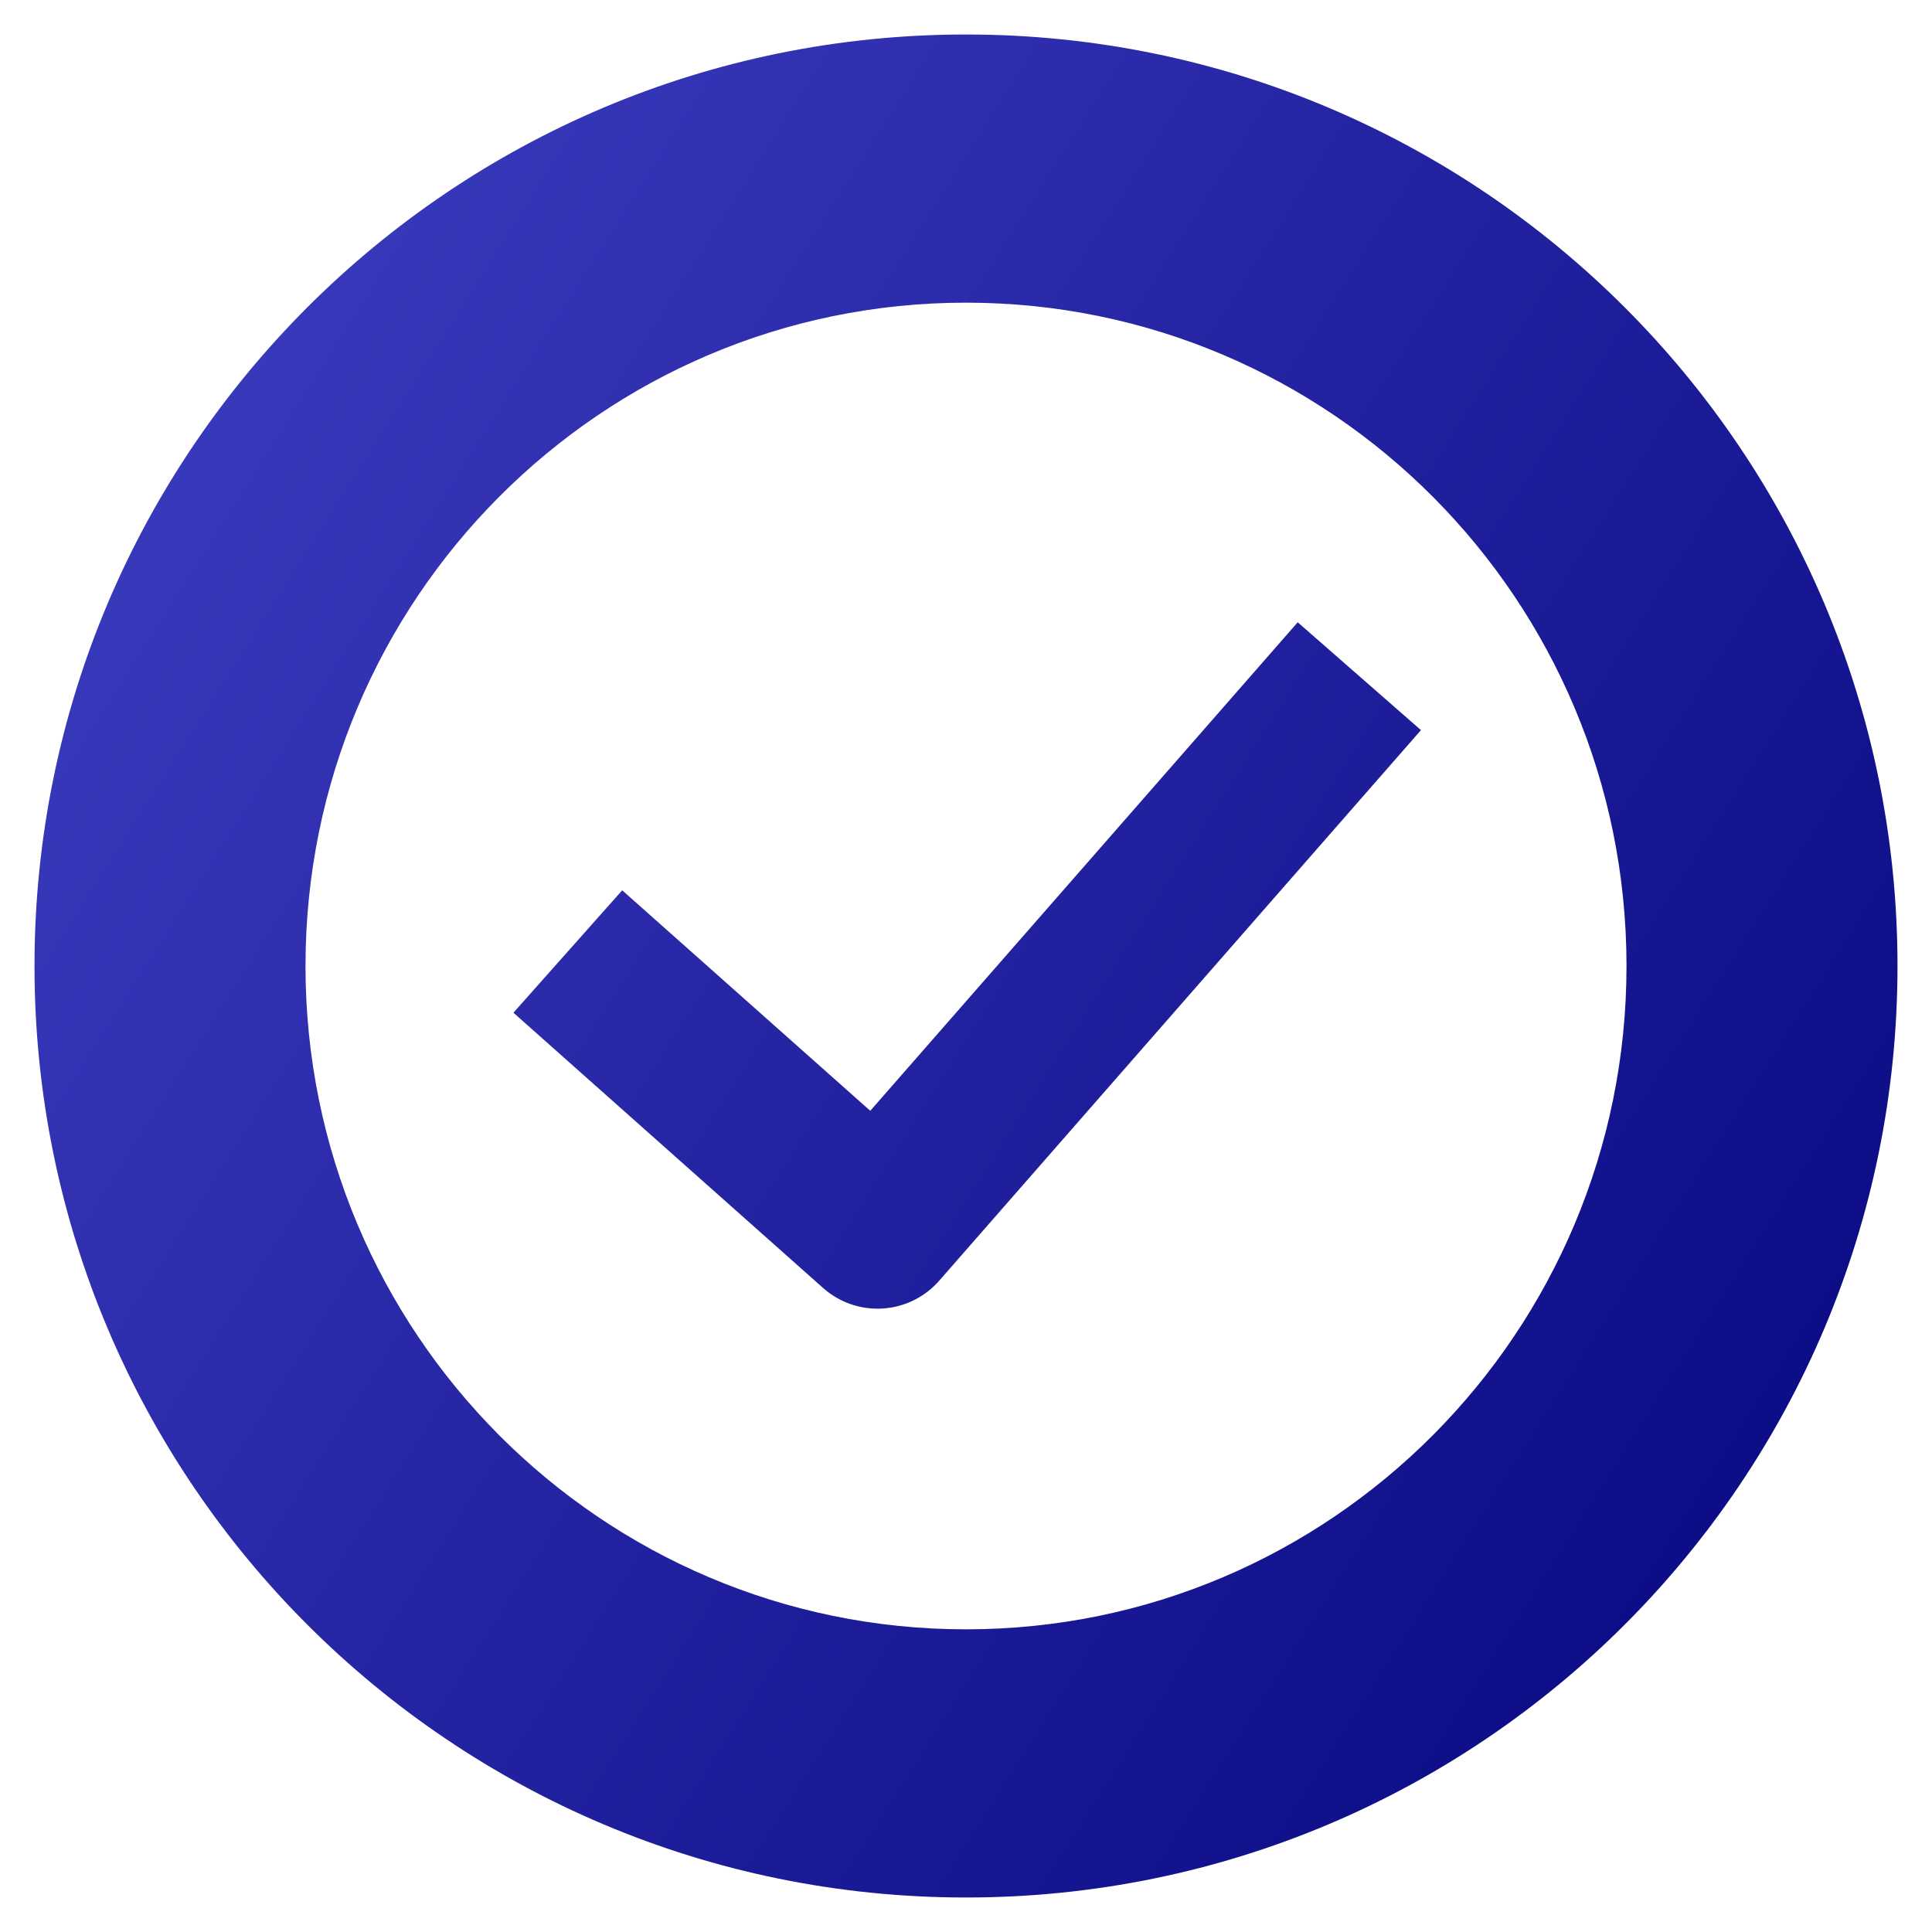 <svg width="56" height="56" viewBox="0 0 56 56" fill="none" xmlns="http://www.w3.org/2000/svg">
<path fill-rule="evenodd" clip-rule="evenodd" d="M8.855 28C8.855 38.62 17.429 47.227 28 47.227C38.571 47.227 47.145 38.62 47.145 28C47.145 17.38 38.571 8.773 28 8.773C17.429 8.773 8.855 17.38 8.855 28ZM1 28C1 13.088 13.088 1 28 1C42.912 1 55 13.088 55 28C55 42.912 42.912 55 28 55C13.088 55 1 42.912 1 28ZM27.222 37.123L41.187 21.163L37.615 18.037L25.225 32.197L18.035 25.806L14.882 29.354L23.859 37.334C24.332 37.754 24.953 37.968 25.585 37.928C26.216 37.889 26.805 37.599 27.222 37.123Z" fill="url(#paint0_linear_6580_4303)"/>
<defs>
<linearGradient id="paint0_linear_6580_4303" x1="-42.2" y1="-47.06" x2="78.004" y2="29.235" gradientUnits="userSpaceOnUse">
<stop stop-color="#7272FF"/>
<stop offset="1" stop-color="#000078"/>
</linearGradient>
</defs>
</svg>
